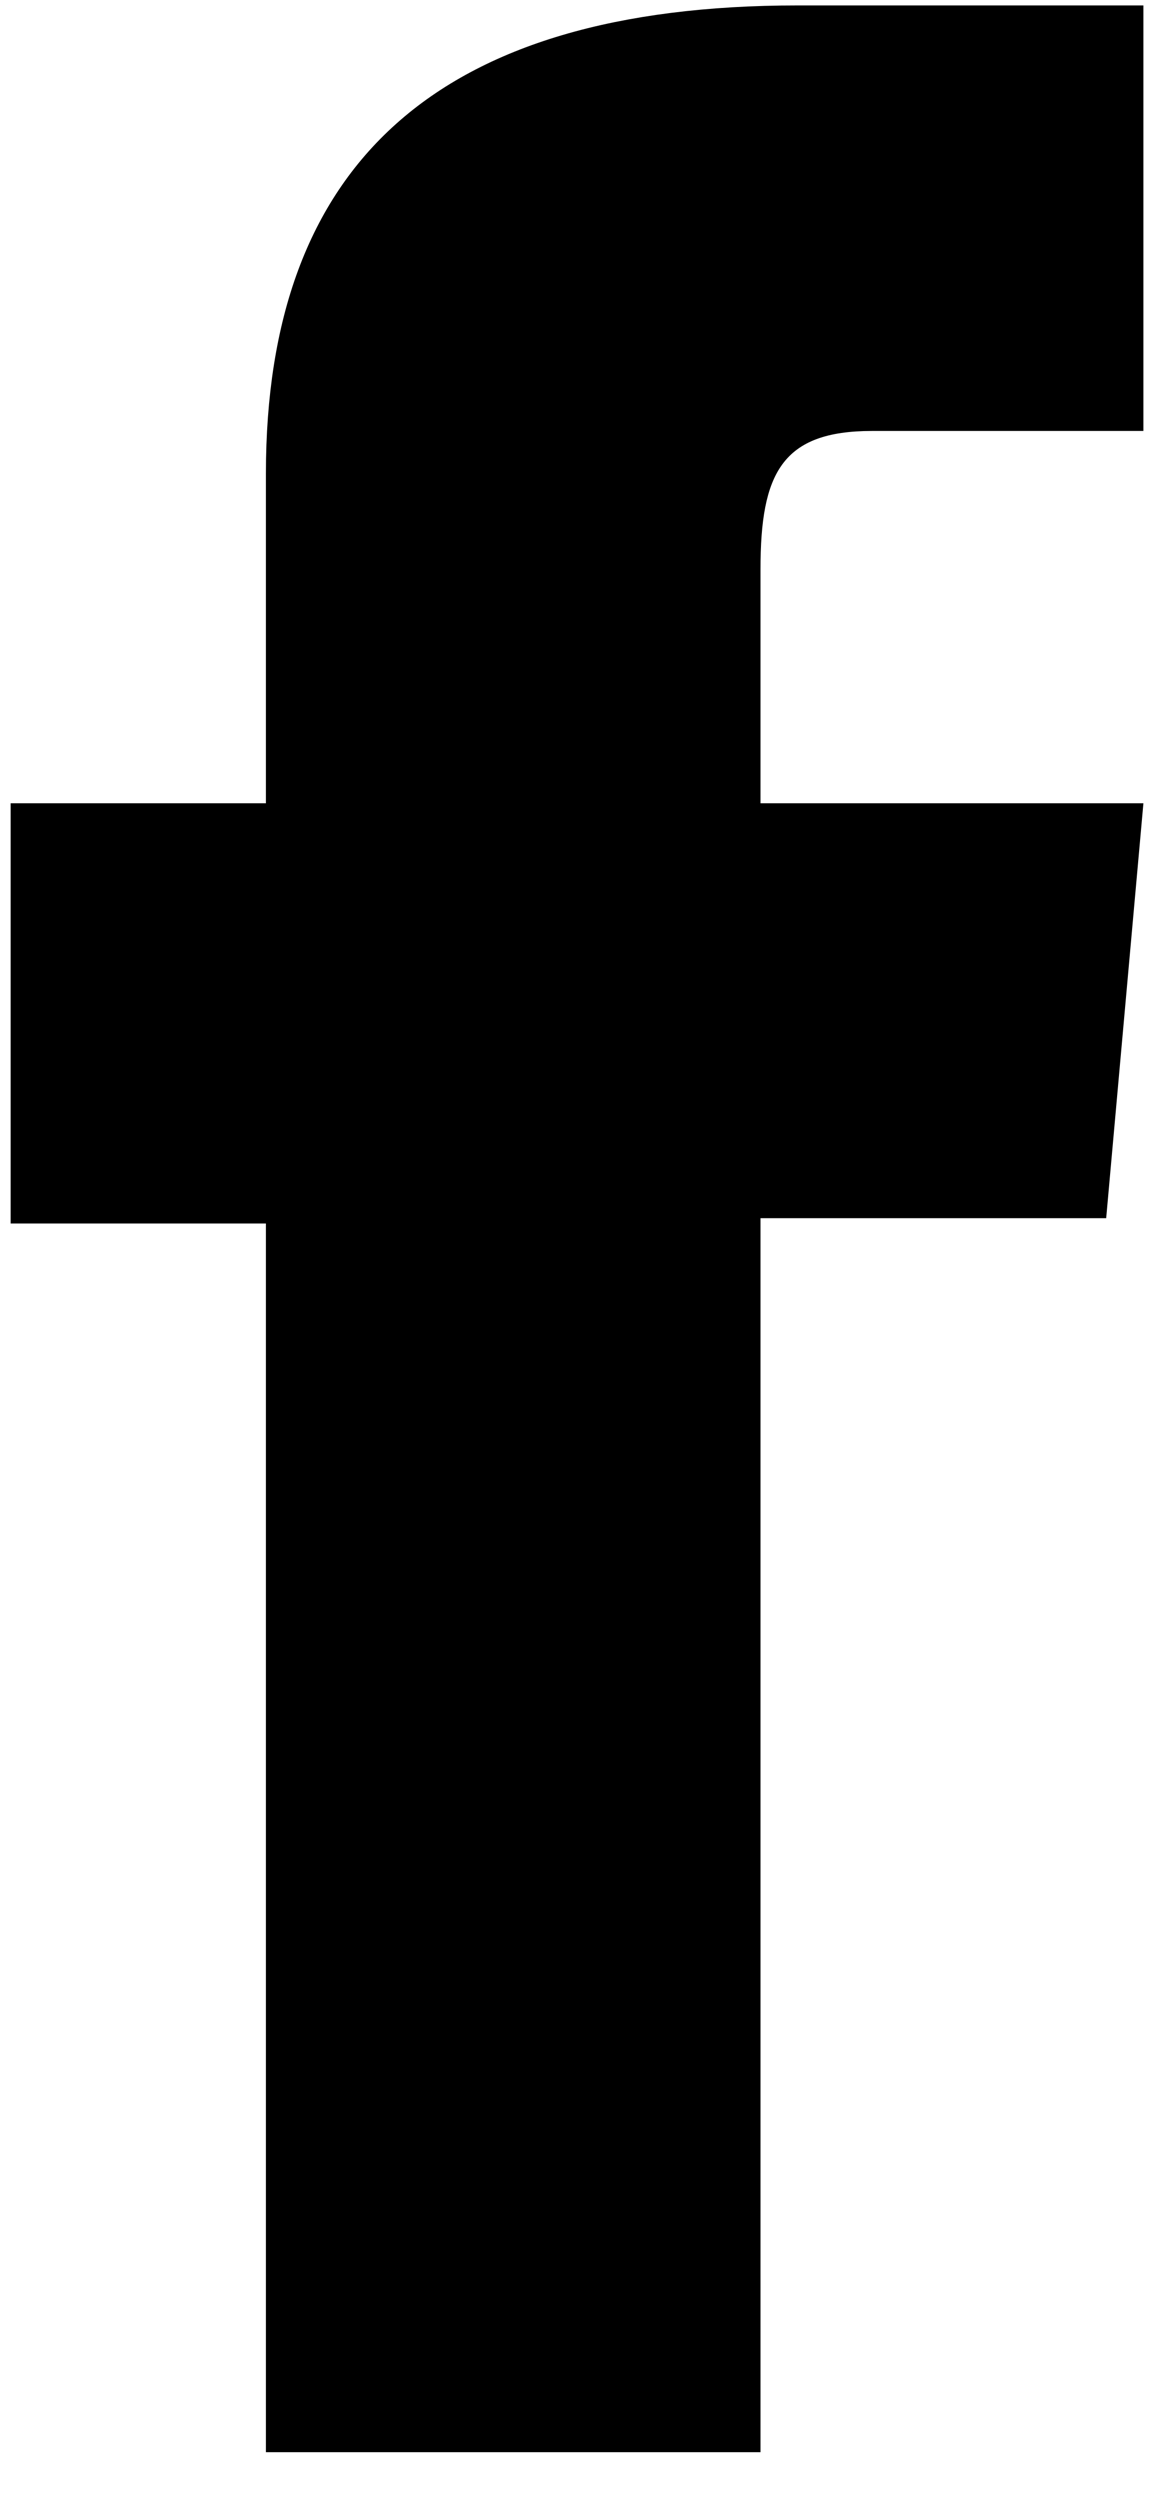 <svg width="22" height="47" viewBox="0 0 22 47" fill="none" xmlns="http://www.w3.org/2000/svg">
<path d="M5 46.102H14.3V22.902H20.8L21.5 15.102H14.3C14.3 15.102 14.3 12.202 14.3 10.702C14.3 8.902 14.7 8.102 16.4 8.102C17.9 8.102 21.5 8.102 21.5 8.102V0.102C21.5 0.102 16.2 0.102 15 0.102C8.2 0.102 5 3.102 5 8.902C5 14.002 5 15.102 5 15.102H0.2V23.002H5V46.102Z" fill="black"/>
</svg>
